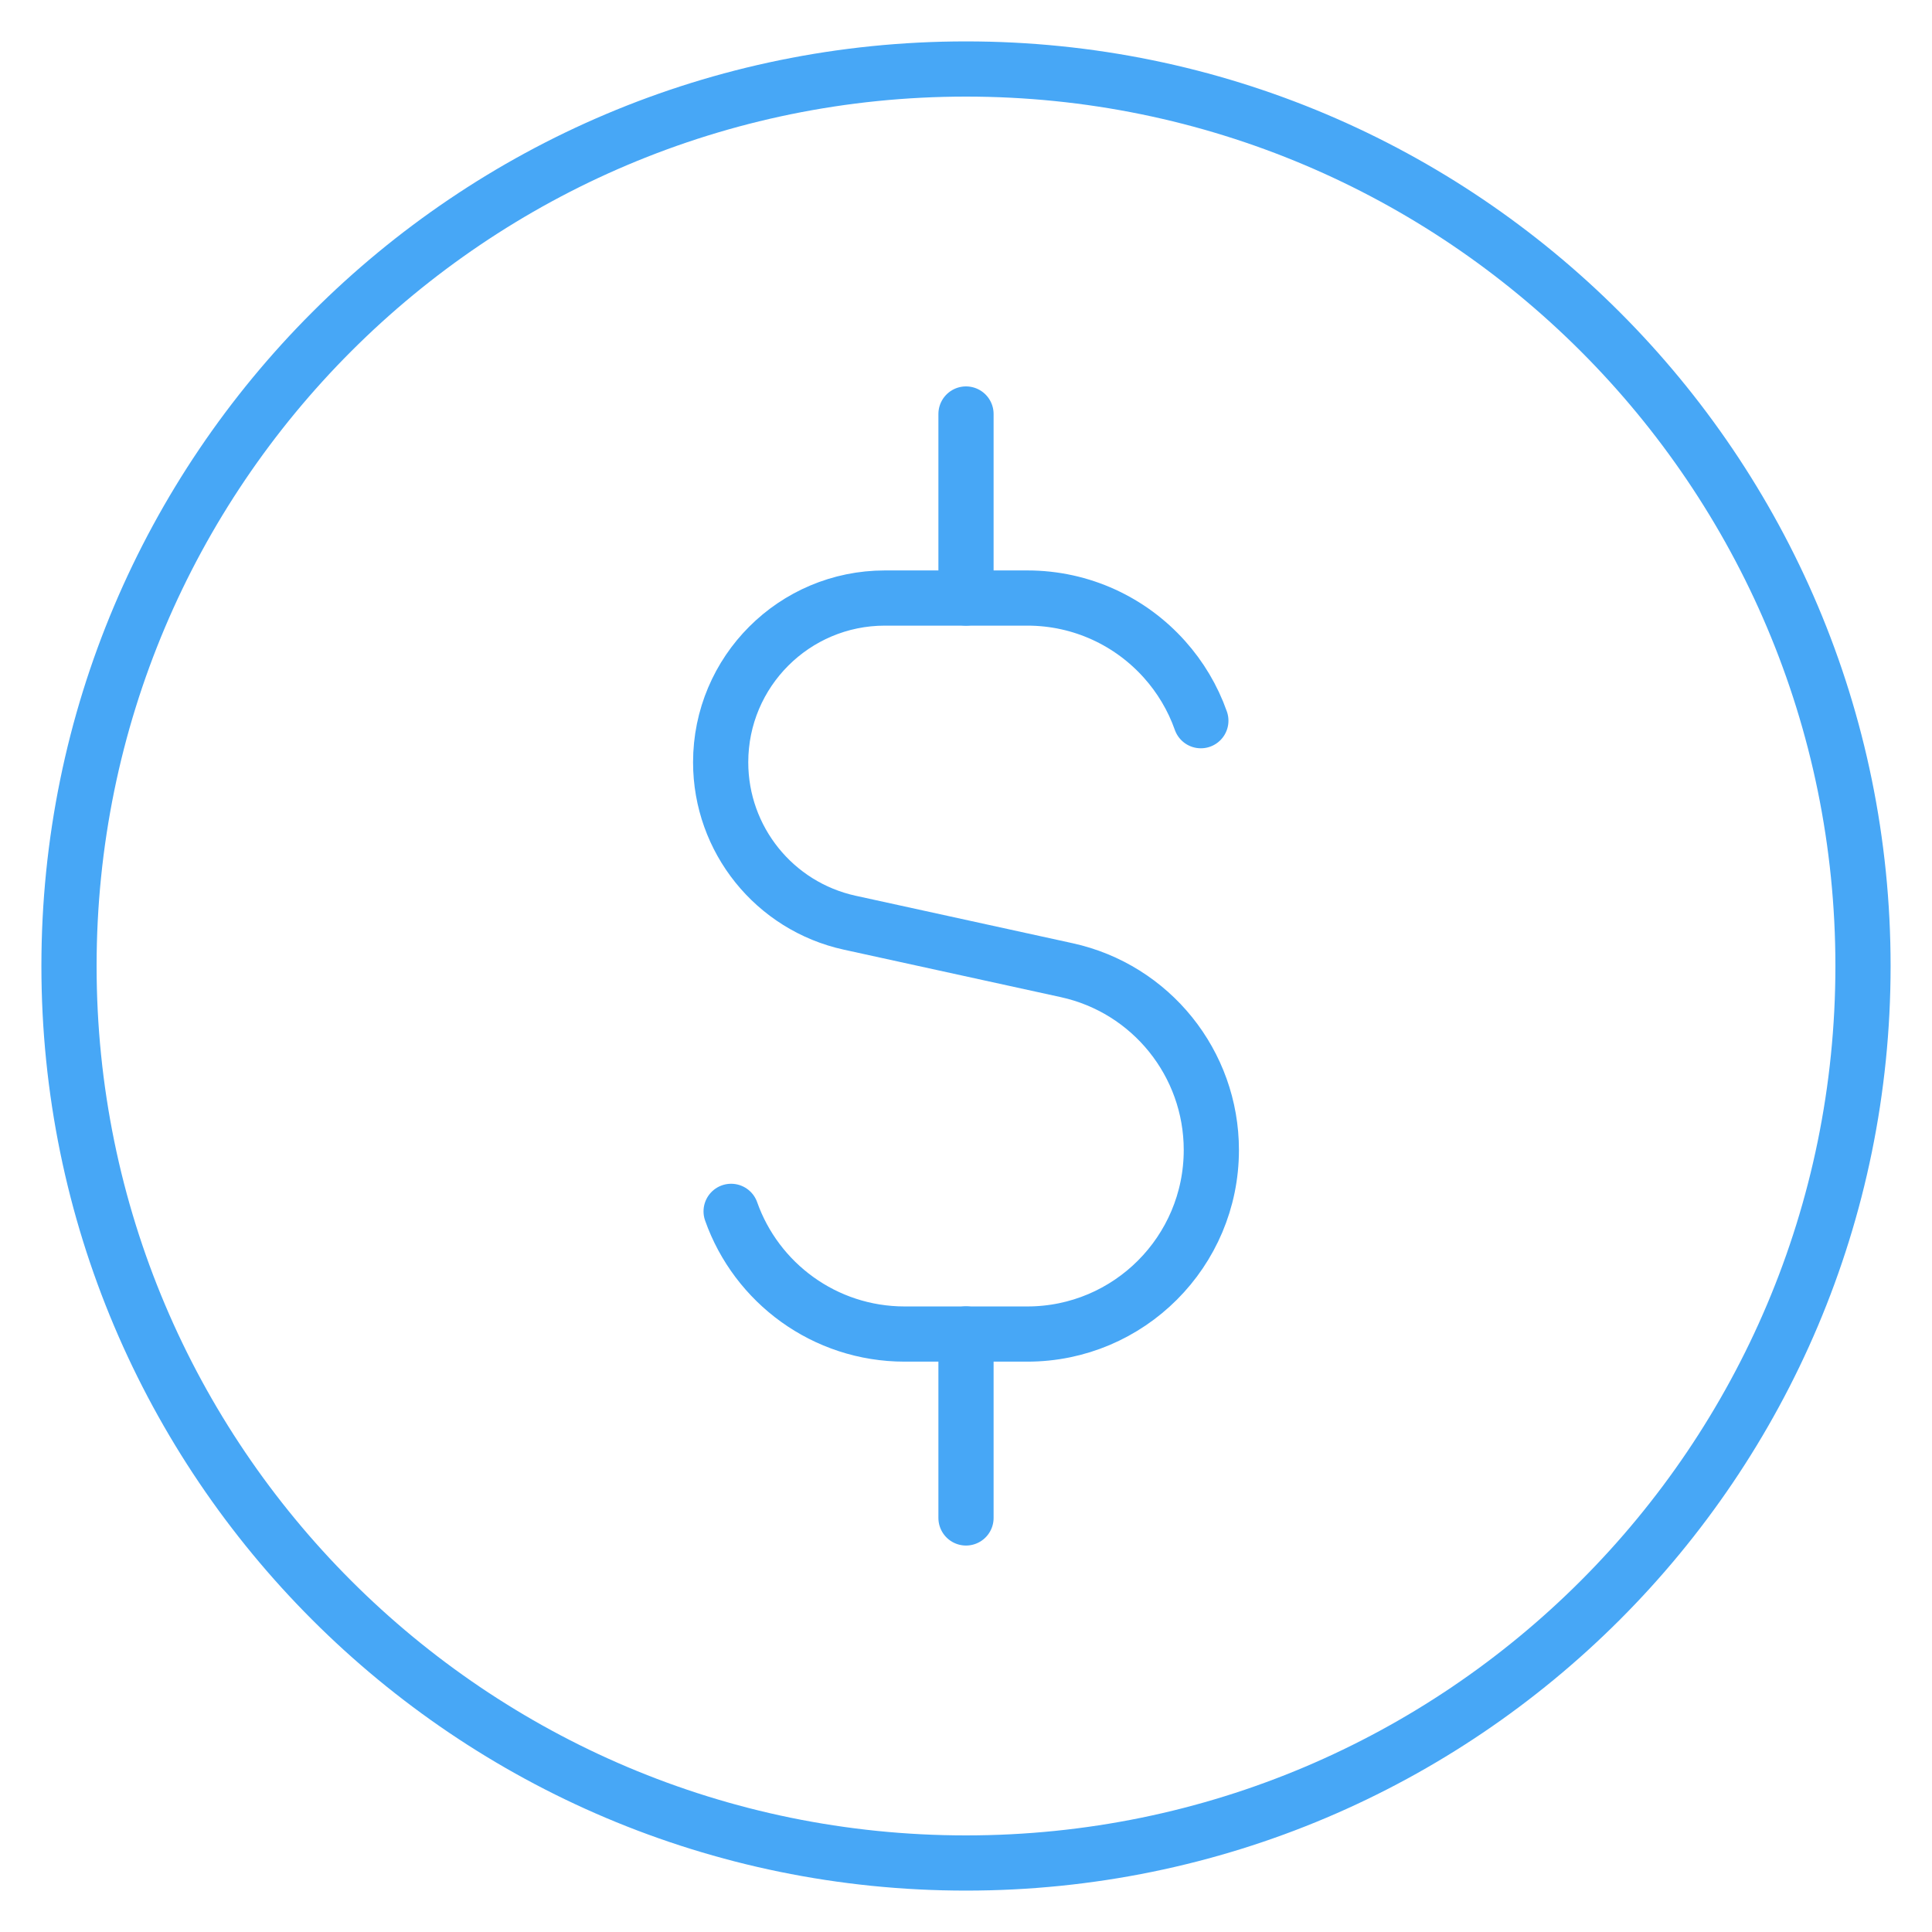 <svg width="70" height="70" viewBox="0 0 70 70" fill="none" xmlns="http://www.w3.org/2000/svg">
<path d="M35 67.5C52.95 67.5 67.5 52.95 67.5 35C67.5 17.051 52.95 2.5 35 2.5C17.051 2.5 2.5 17.051 2.5 35C2.5 52.95 17.051 67.5 35 67.5Z" stroke="#47A7F6" stroke-width="2" stroke-linecap="round" stroke-linejoin="round"/>
<path d="M43.509 26.112C43.217 25.284 42.765 24.531 42.191 23.89C40.97 22.526 39.196 21.668 37.222 21.668H32.062C28.775 21.668 26.111 24.332 26.111 27.619C26.111 30.415 28.058 32.835 30.79 33.432L38.647 35.151C41.707 35.82 43.889 38.533 43.889 41.666C43.889 45.347 40.904 48.335 37.222 48.335H32.778C29.875 48.335 27.405 46.48 26.49 43.89" stroke="#47A7F6" stroke-width="2" stroke-linecap="round" stroke-linejoin="round"/>
<path d="M35 21.667V15" stroke="#47A7F6" stroke-width="2" stroke-linecap="round" stroke-linejoin="round"/>
<path d="M35 54.998V48.332" stroke="#47A7F6" stroke-width="2" stroke-linecap="round" stroke-linejoin="round"/>
</svg>

